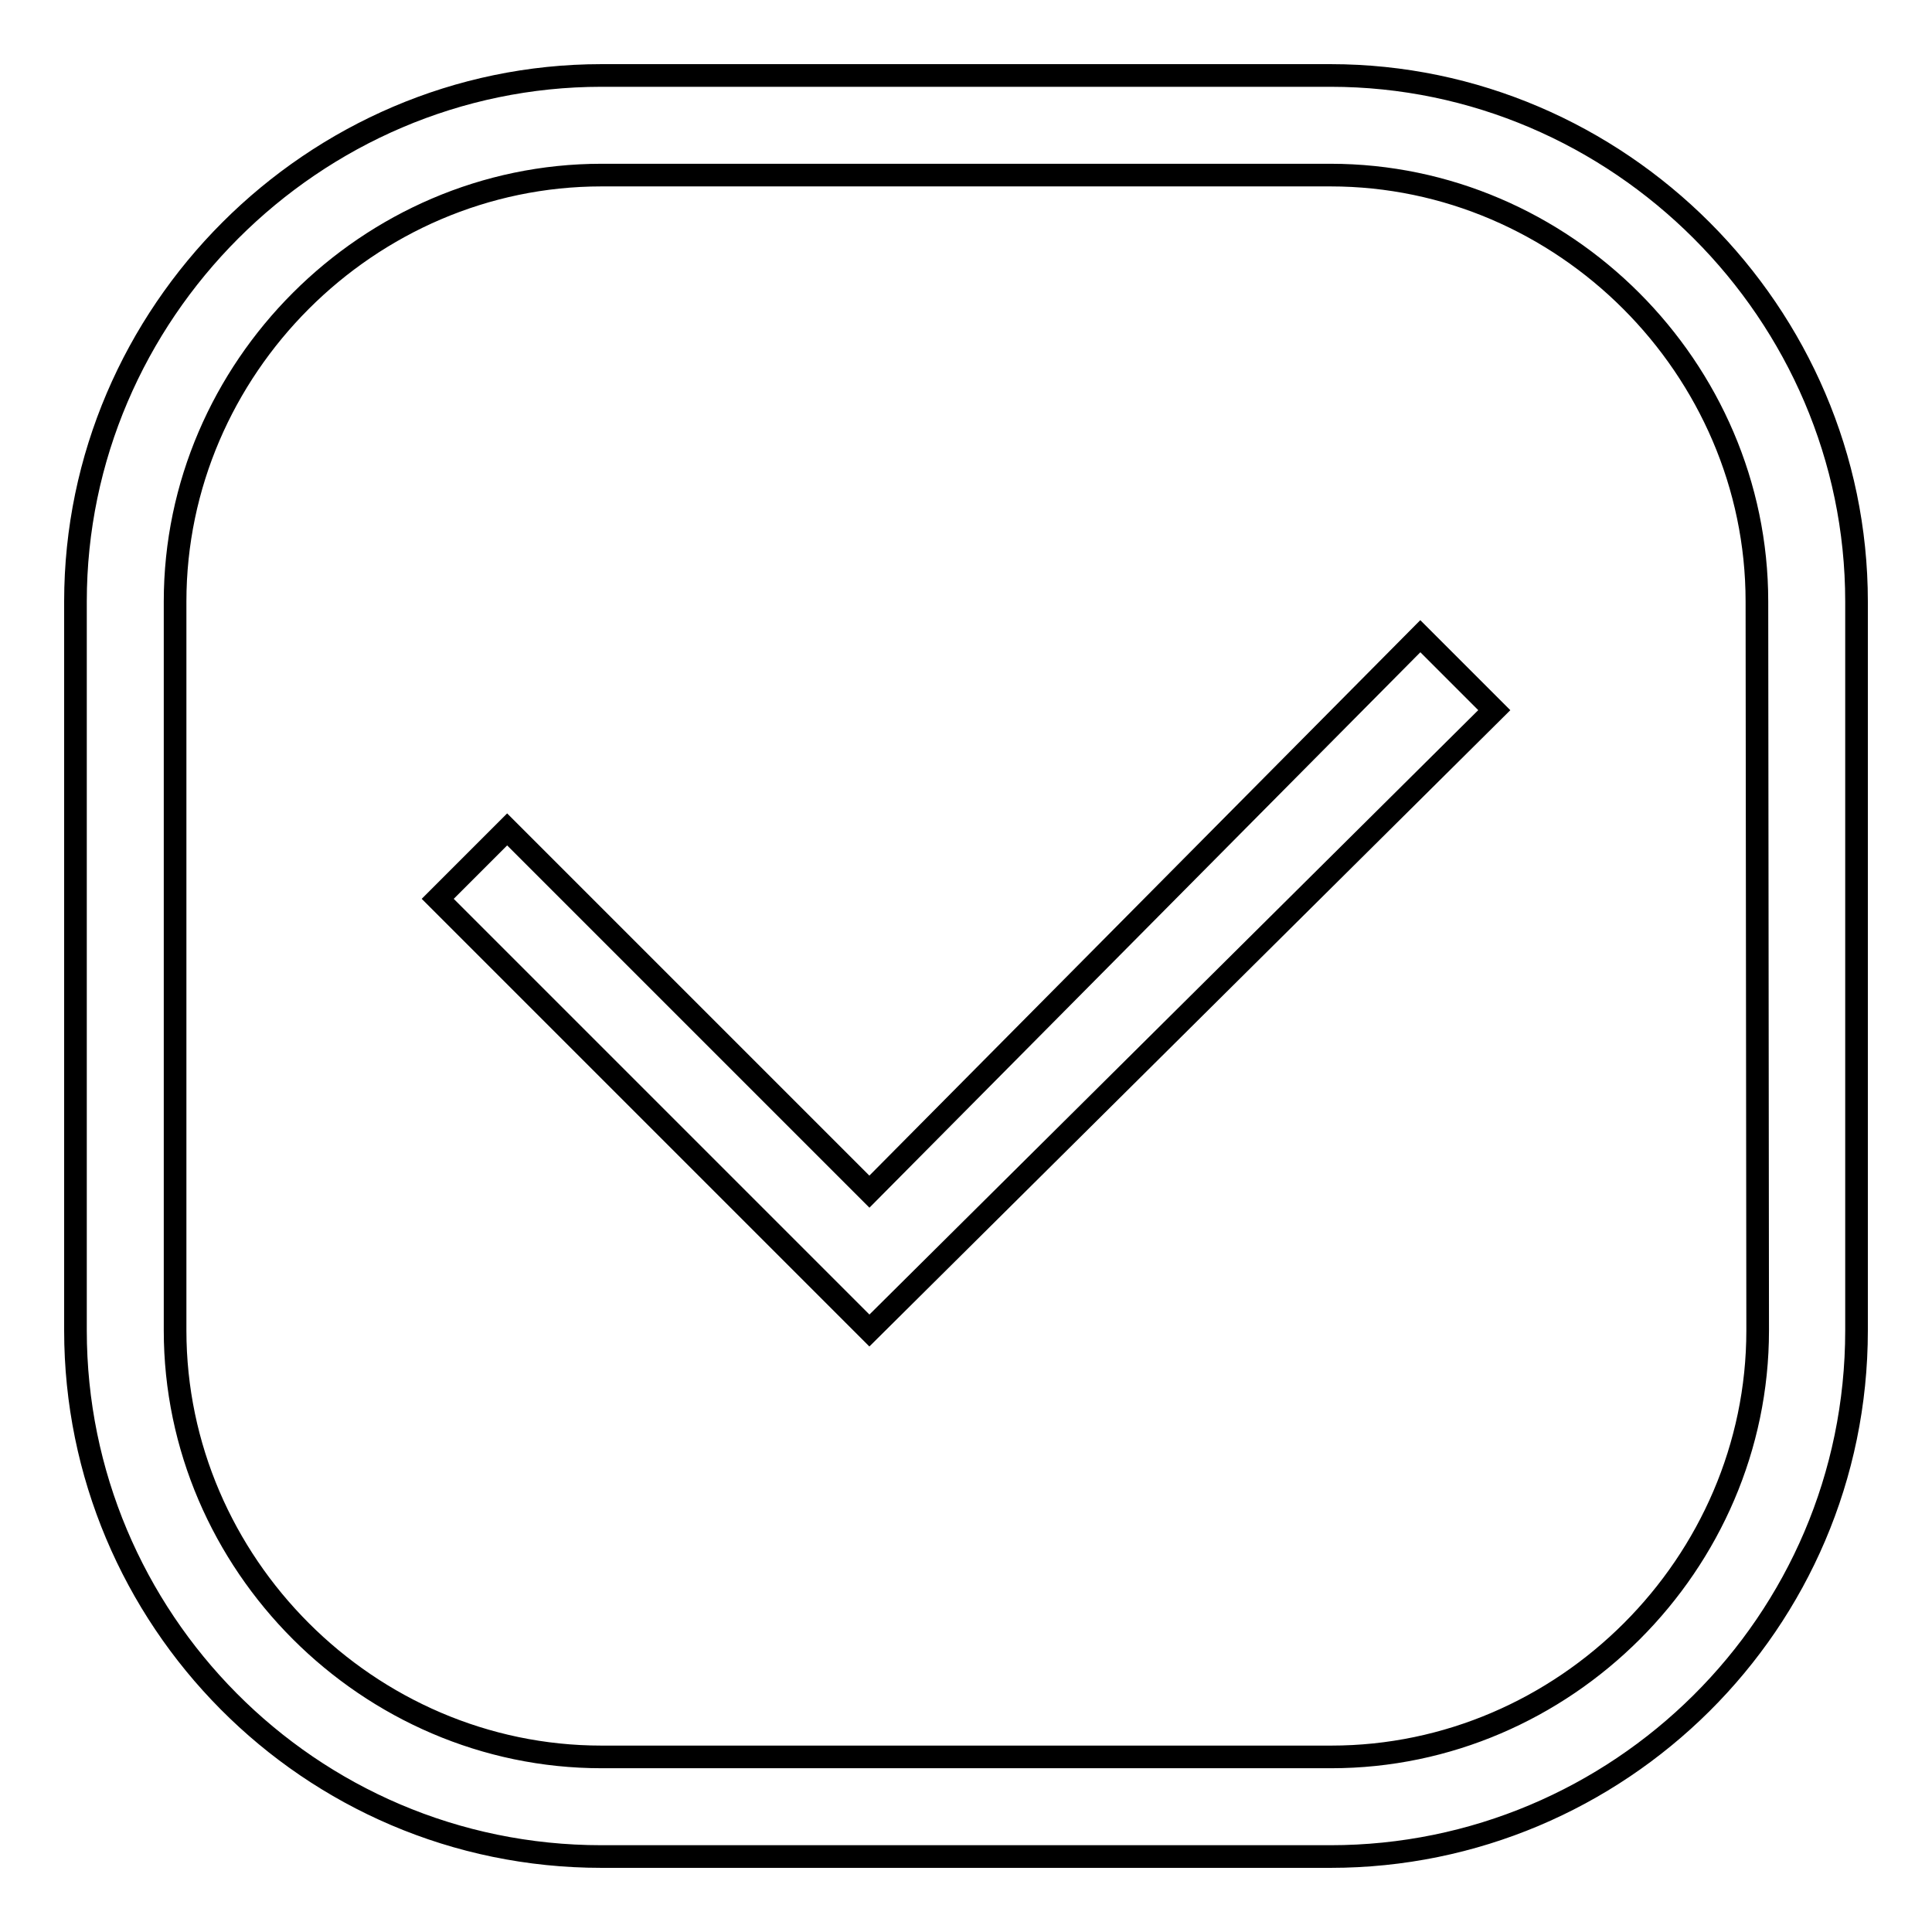 <?xml version="1.0" encoding="utf-8"?>
<!-- Svg Vector Icons : http://www.onlinewebfonts.com/icon -->
<!DOCTYPE svg PUBLIC "-//W3C//DTD SVG 1.1//EN" "http://www.w3.org/Graphics/SVG/1.1/DTD/svg11.dtd">
<svg version="1.1" xmlns="http://www.w3.org/2000/svg" xmlns:xlink="http://www.w3.org/1999/xlink" x="0px" y="0px" viewBox="0 0 256 256" enable-background="new 0 0 256 256" xml:space="preserve">
<g><g><path stroke-width="3" fill-opacity="0" stroke="#000000"  d="M115.2,157.9l-48-48l-9.2,9.2l57.2,57.2L198,94.1l-9.8-9.8L115.2,157.9z"/><path stroke-width="3" fill-opacity="0" stroke="#000000"  d="M176.3,10H79.7C41.5,10,10,41.5,10,79.7v96.6c0,38.1,30.9,69.7,69.7,69.7h96.6c38.1,0,69.7-30.9,69.7-69.7V79.7C246,41.5,214.5,10,176.3,10z M232.9,176.3c0,30.9-25.6,56.5-56.5,56.5H79.7c-30.9,0-56.5-25.6-56.5-56.5V79.7c0-30.9,25.6-56.5,56.5-56.5h96.6c30.9,0,56.5,25.6,56.5,56.5L232.9,176.3L232.9,176.3z"/></g></g>
</svg>